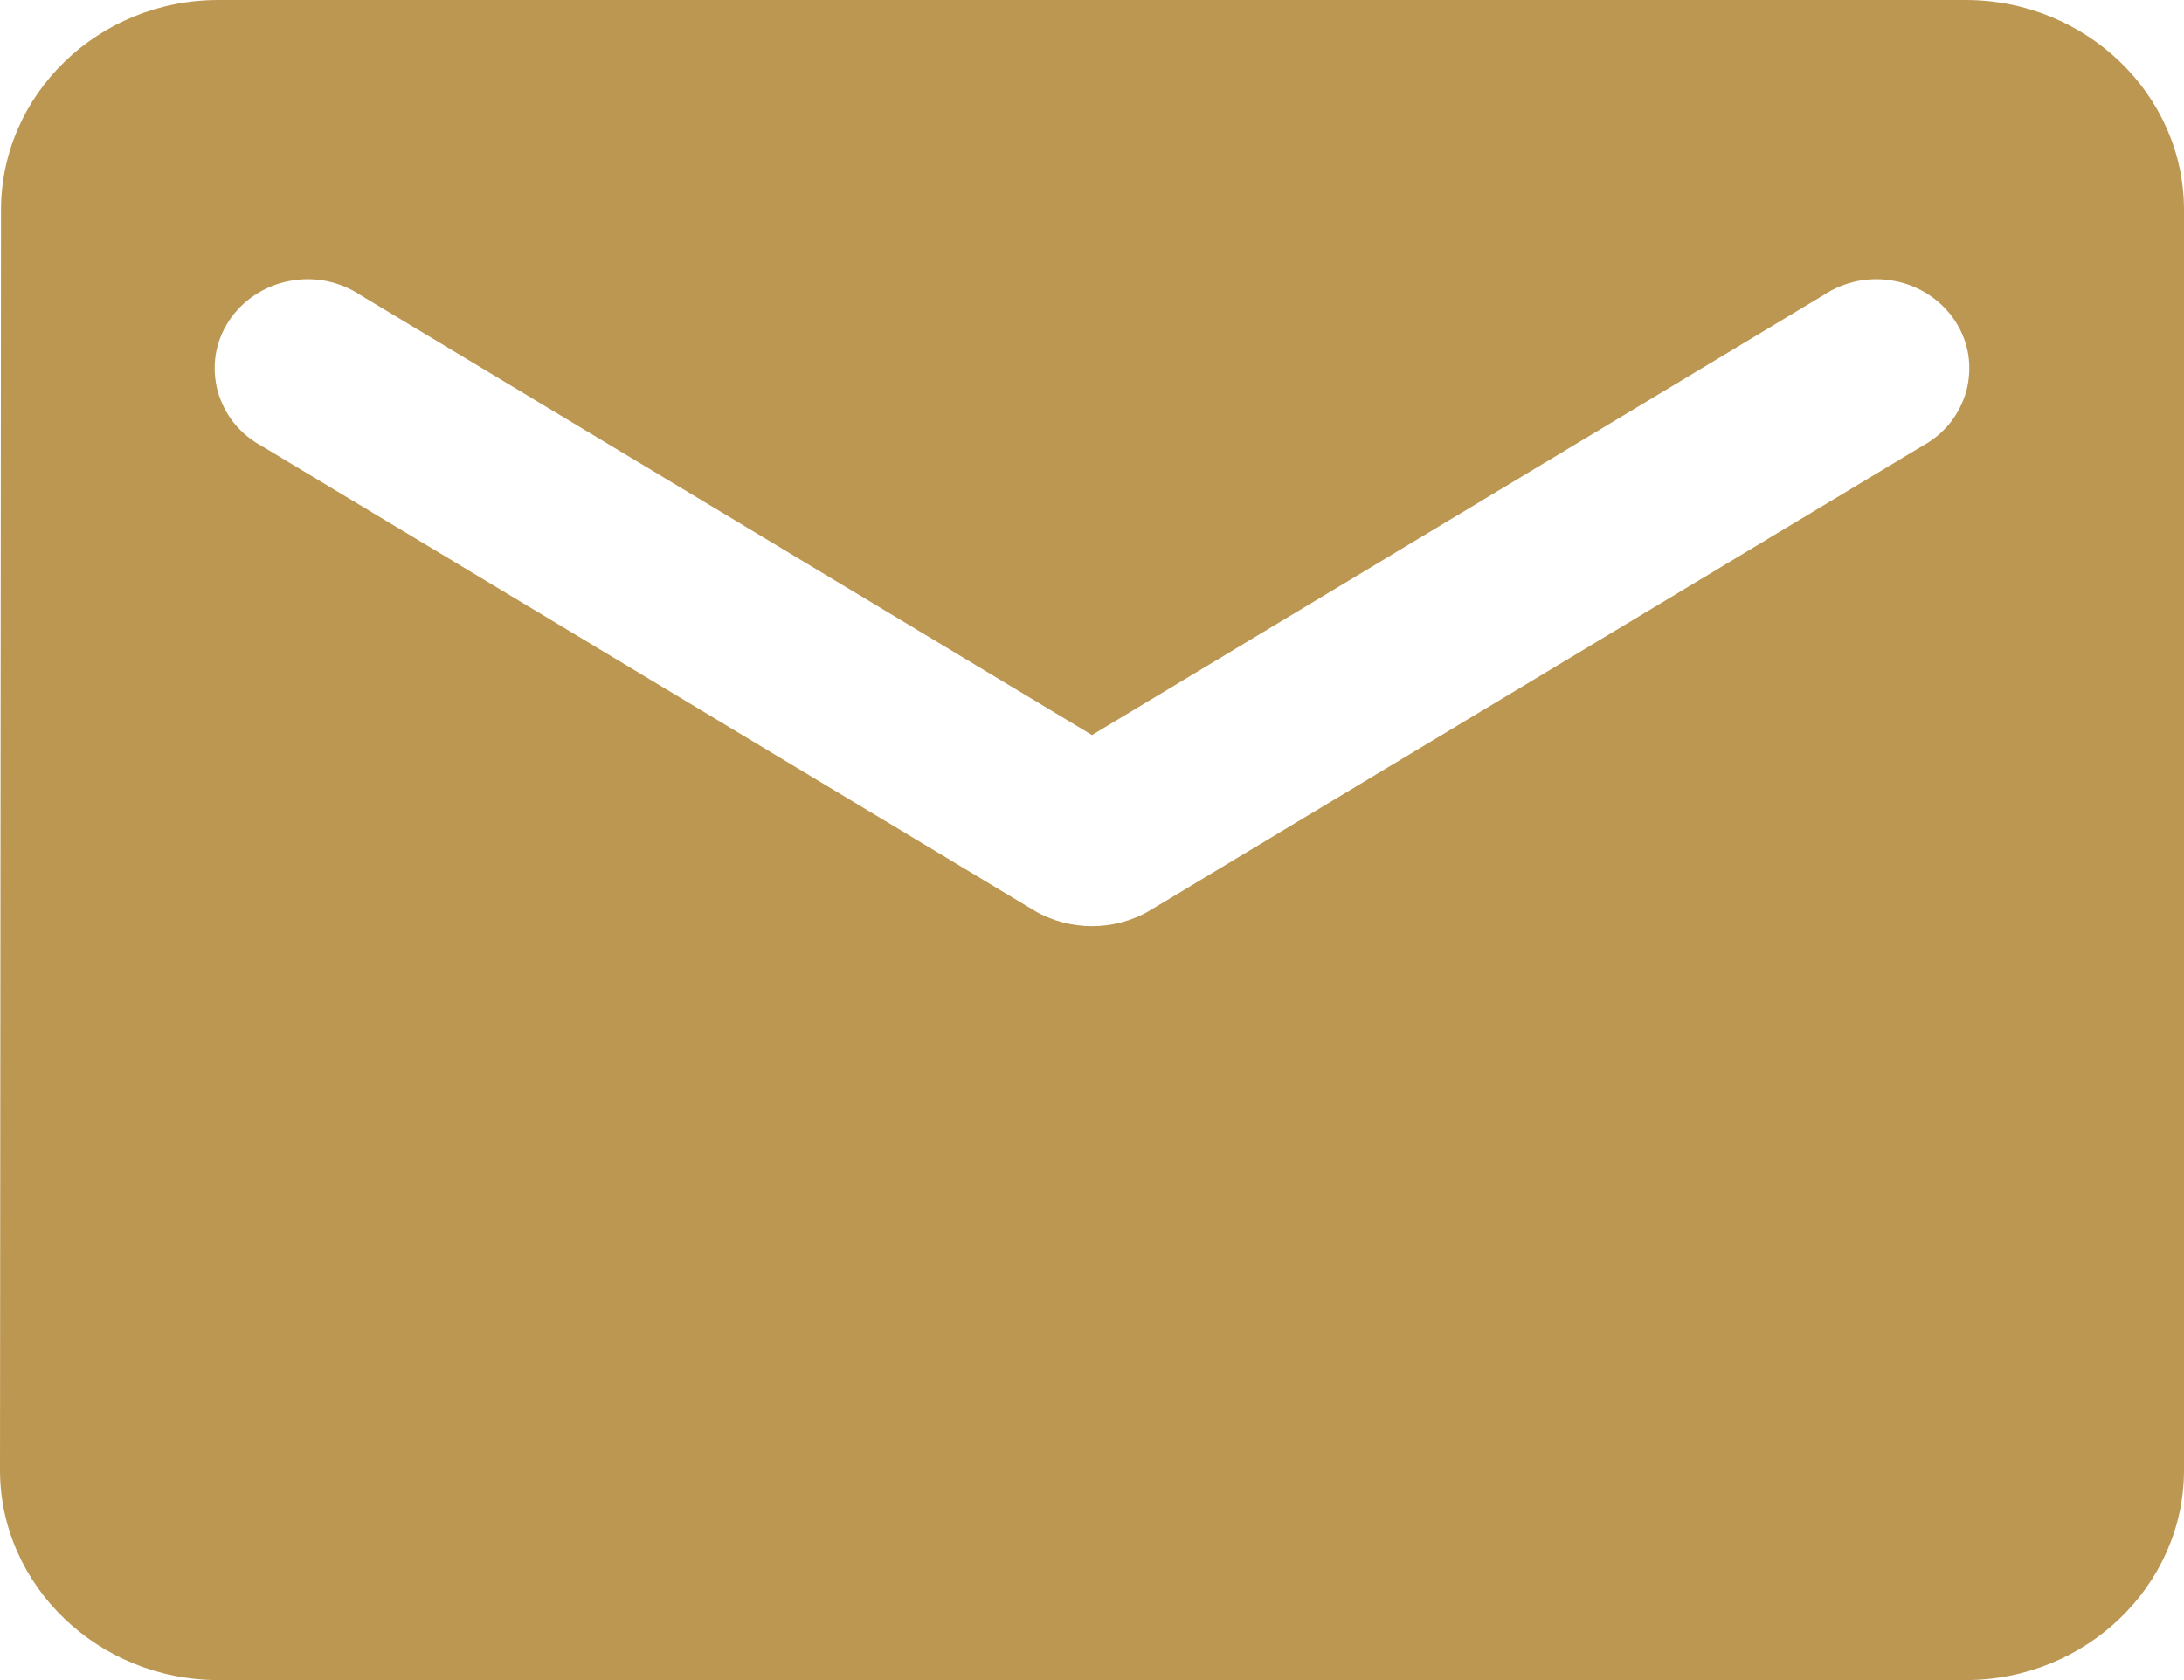 <svg width="13" height="10" viewBox="0 0 13 10" fill="none" xmlns="http://www.w3.org/2000/svg">
<path d="M11.7 0H1.3C0.585 0 0.006 0.562 0.006 1.25L0 8.75C0 9.438 0.585 10 1.3 10H11.7C12.415 10 13 9.438 13 8.75V1.25C13 0.562 12.415 0 11.7 0ZM11.44 2.656L6.845 5.419C6.636 5.544 6.364 5.544 6.155 5.419L1.56 2.656C1.495 2.621 1.438 2.574 1.392 2.517C1.347 2.46 1.314 2.394 1.295 2.325C1.277 2.255 1.273 2.182 1.284 2.111C1.296 2.04 1.322 1.972 1.362 1.911C1.402 1.85 1.454 1.798 1.515 1.757C1.576 1.716 1.646 1.687 1.719 1.673C1.792 1.658 1.868 1.658 1.941 1.672C2.014 1.687 2.084 1.715 2.145 1.756L6.5 4.375L10.855 1.756C10.916 1.715 10.986 1.687 11.059 1.672C11.132 1.658 11.208 1.658 11.281 1.673C11.354 1.687 11.424 1.716 11.485 1.757C11.546 1.798 11.598 1.85 11.638 1.911C11.678 1.972 11.704 2.04 11.716 2.111C11.727 2.182 11.723 2.255 11.705 2.325C11.686 2.394 11.653 2.46 11.608 2.517C11.562 2.574 11.505 2.621 11.44 2.656Z" fill="#BC9751"/>
</svg>

